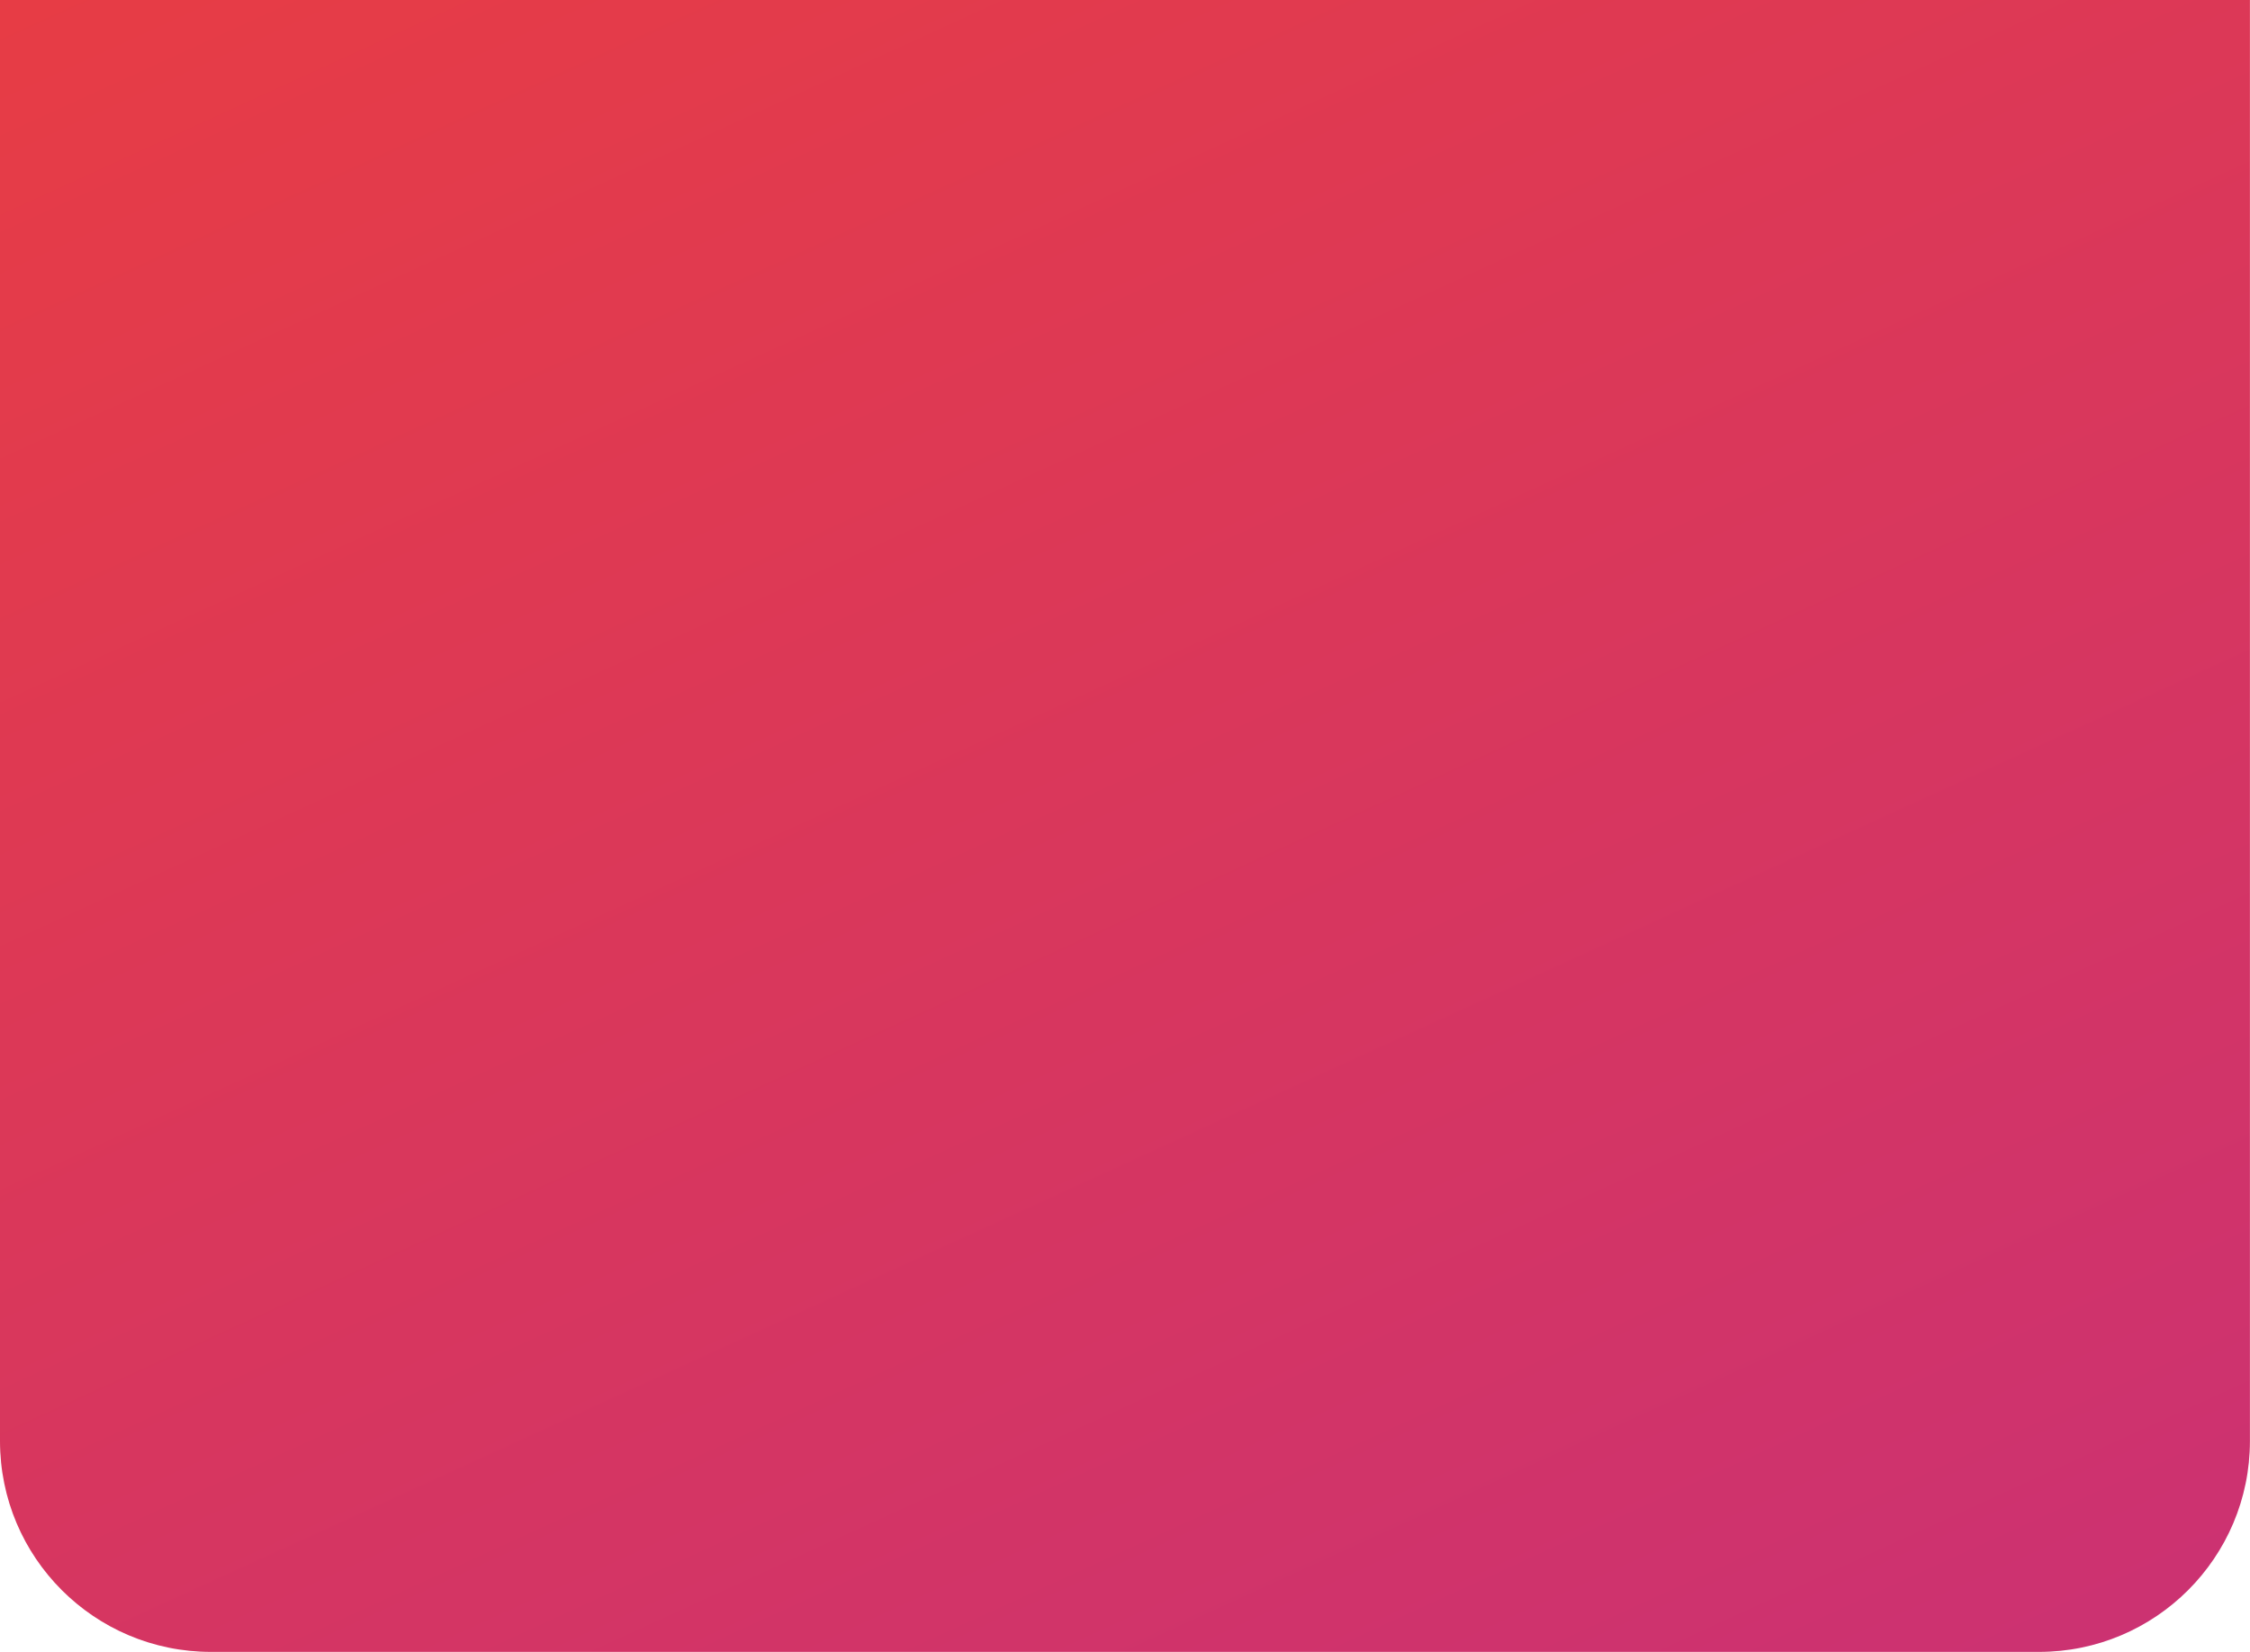 <?xml version="1.0" encoding="UTF-8"?> <svg xmlns="http://www.w3.org/2000/svg" width="655" height="481" viewBox="0 0 655 481" fill="none"><path d="M0 0H654.979V419.596C654.979 453.508 627.487 481 593.574 481H61.404C27.492 481 0 453.508 0 419.596V0Z" fill="url(#paint0_linear_91_131)"></path><defs><linearGradient id="paint0_linear_91_131" x1="297.015" y1="-250.767" x2="1263.61" y2="1862.54" gradientUnits="userSpaceOnUse"><stop stop-color="#EB3E3E"></stop><stop offset="1" stop-color="#901AD5"></stop></linearGradient></defs></svg> 